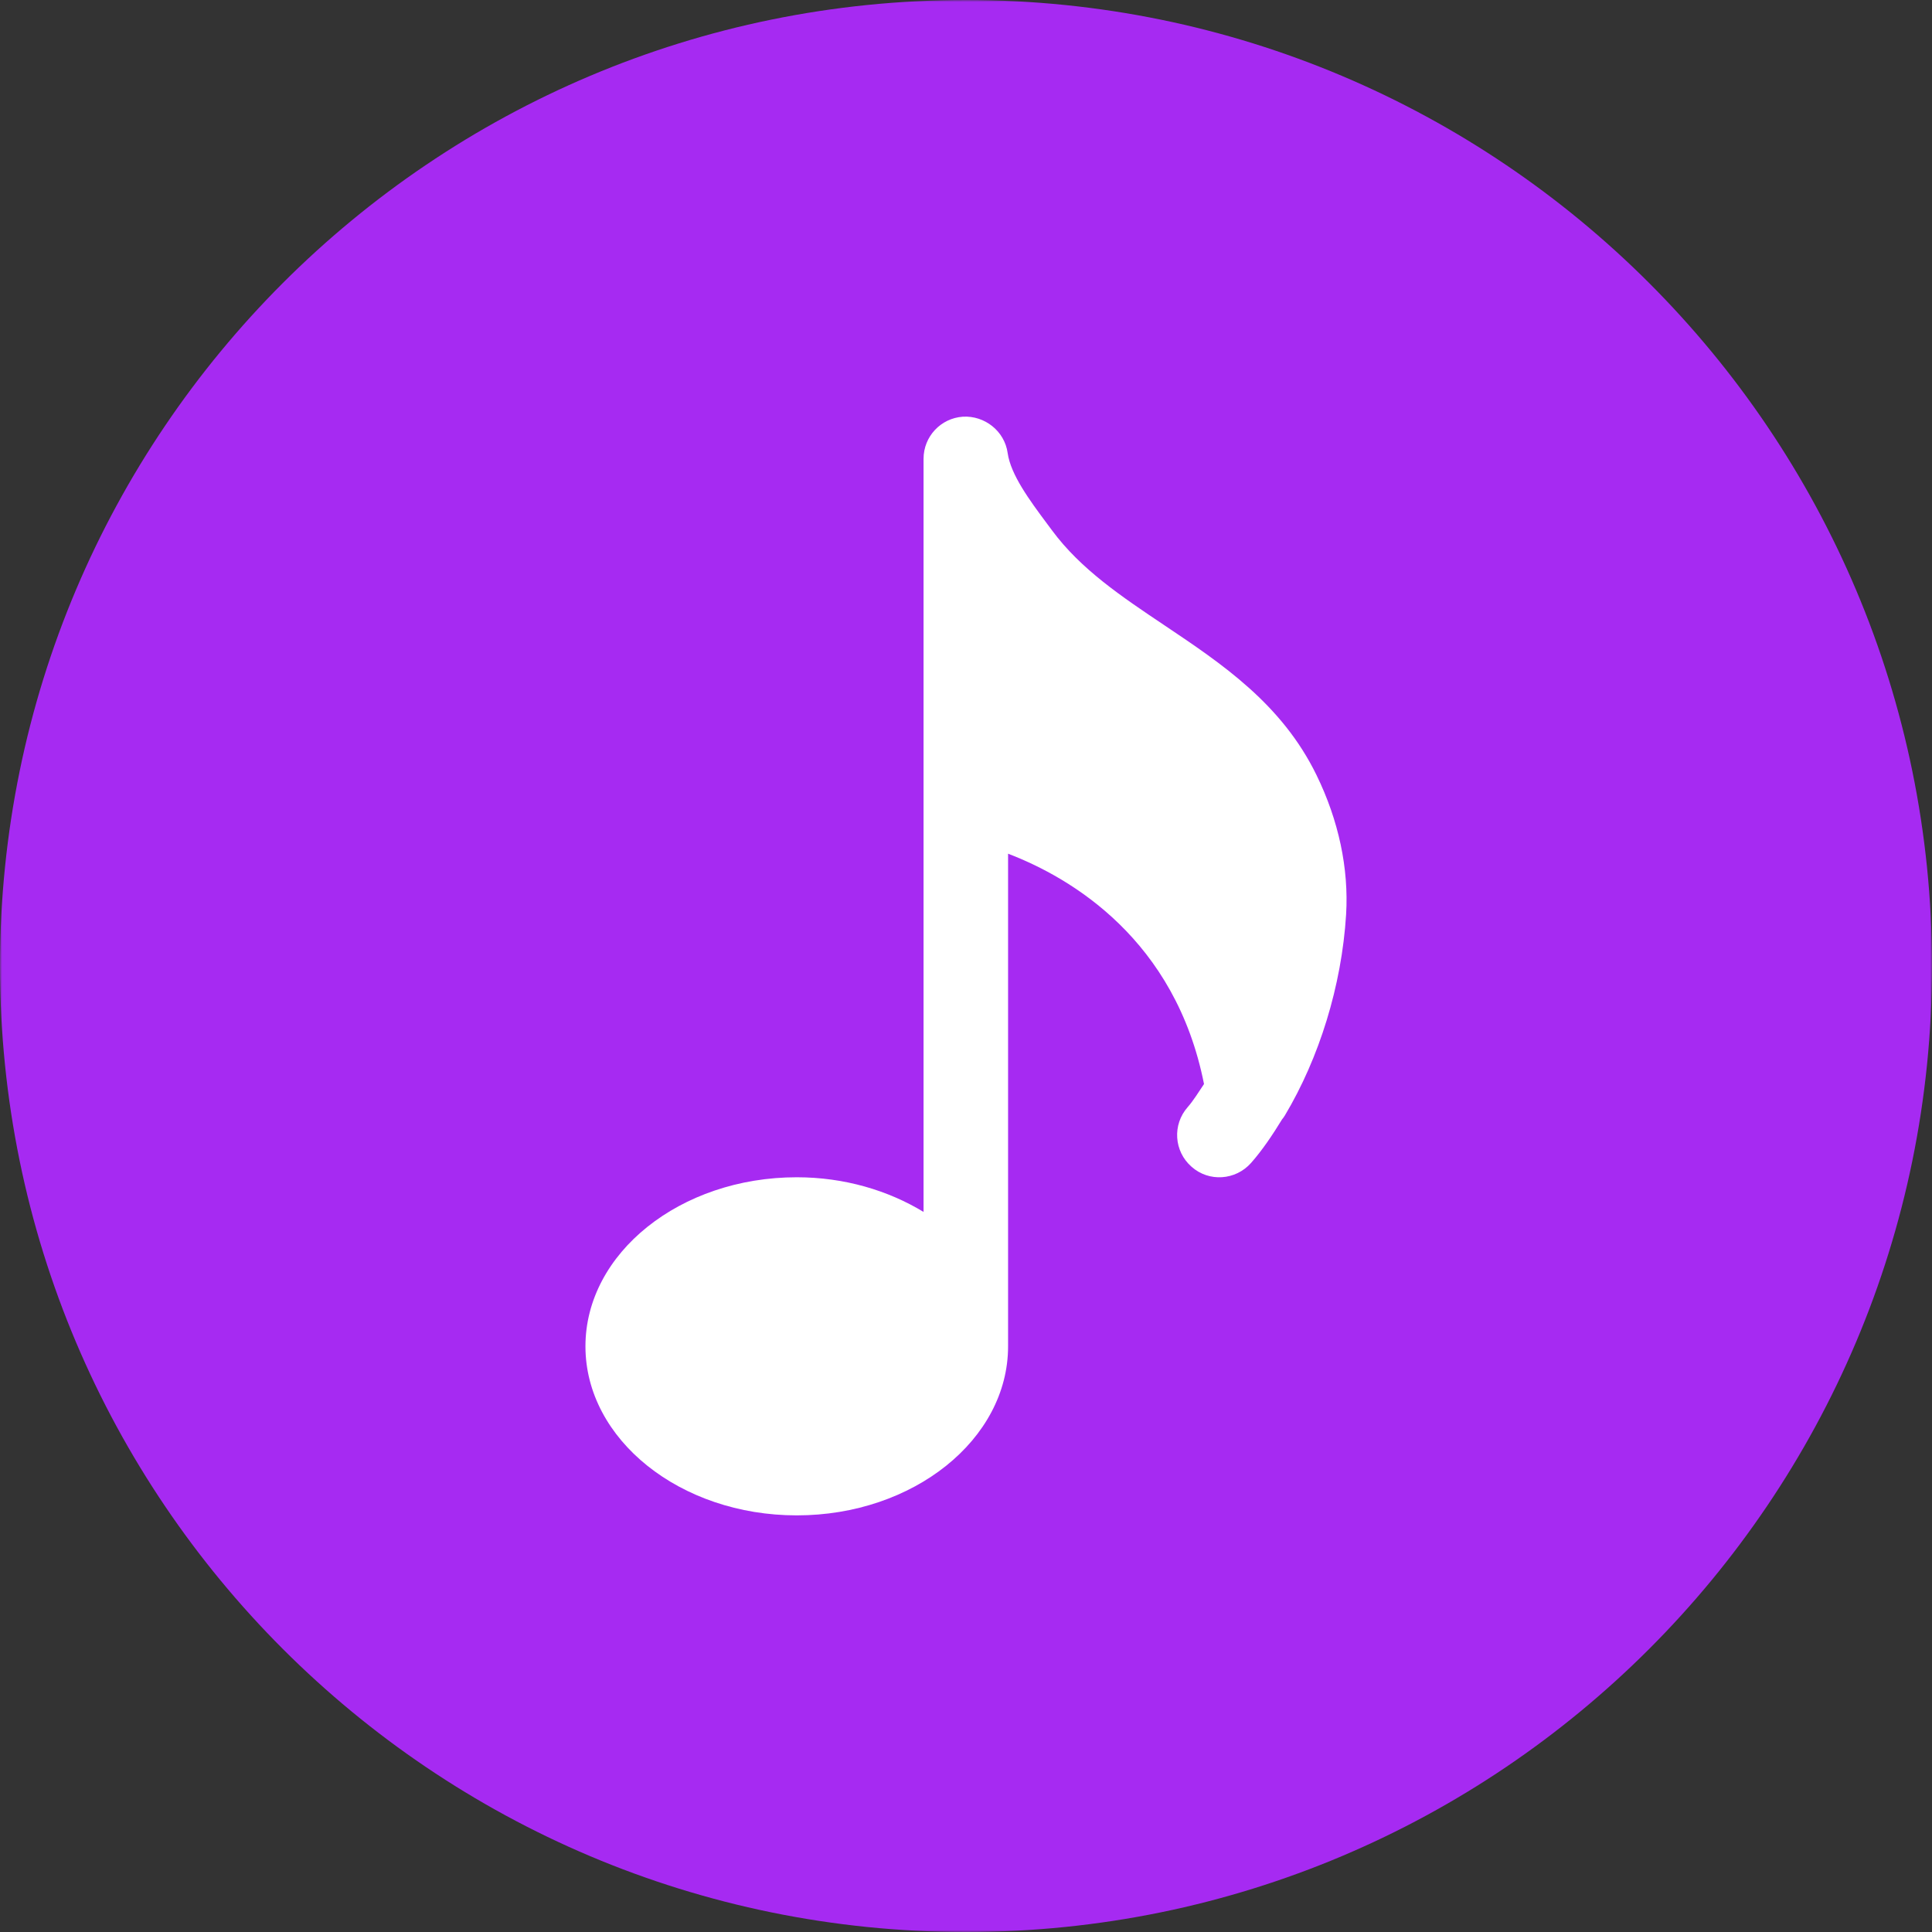 <?xml version="1.0" encoding="UTF-8"?> <svg xmlns="http://www.w3.org/2000/svg" width="473" height="473" viewBox="0 0 473 473" fill="none"><rect x="0" y="0" width="473" height="473" fill="#333333" stroke="none"/><mask id="mask0_470_71" style="mask-type:luminance" maskUnits="userSpaceOnUse" x="0" y="0" width="473" height="473"><path d="M473 0H0V473H473V0Z" fill="white"></path></mask><g mask="url(#mask0_470_71)"><path d="M236.5 473C367.115 473 473 367.115 473 236.5C473 105.885 367.115 0 236.5 0C105.885 0 0 105.885 0 236.5C0 367.115 105.885 473 236.5 473Z" fill="#A62AF2"></path></g><g clip-path="url(#clip0_470_71)"><path d="M314.575 273.075C322.936 259.086 328.482 241.392 329.558 223.885C330.241 212.648 327.737 200.853 322.315 189.761C313.81 172.336 299.2 162.548 285.086 153.091C274.553 146.034 264.599 139.37 257.563 129.851L256.301 128.154C252.141 122.567 247.444 116.234 246.699 110.916C245.954 105.535 241.07 101.707 235.731 102.017C230.309 102.39 226.108 106.88 226.108 112.323V296.708C217.437 291.452 206.759 288.223 195.067 288.223C166.55 288.223 143.331 306.786 143.331 329.612C143.331 352.437 166.55 371 195.067 371C223.583 371 246.802 352.437 246.802 329.612V209.006C262.343 214.945 287.777 230.073 294.771 265.398C293.467 267.322 292.226 269.392 290.777 271.047C286.99 275.331 287.404 281.87 291.708 285.637C295.971 289.444 302.511 288.989 306.298 284.705C309.071 281.56 311.533 277.876 313.893 274.027C314.141 273.737 314.369 273.427 314.575 273.075Z" fill="white"></path></g><defs><clipPath id="clip0_470_71"><rect width="269" height="269" fill="white" transform="translate(102 102)"></rect></clipPath></defs></svg> 